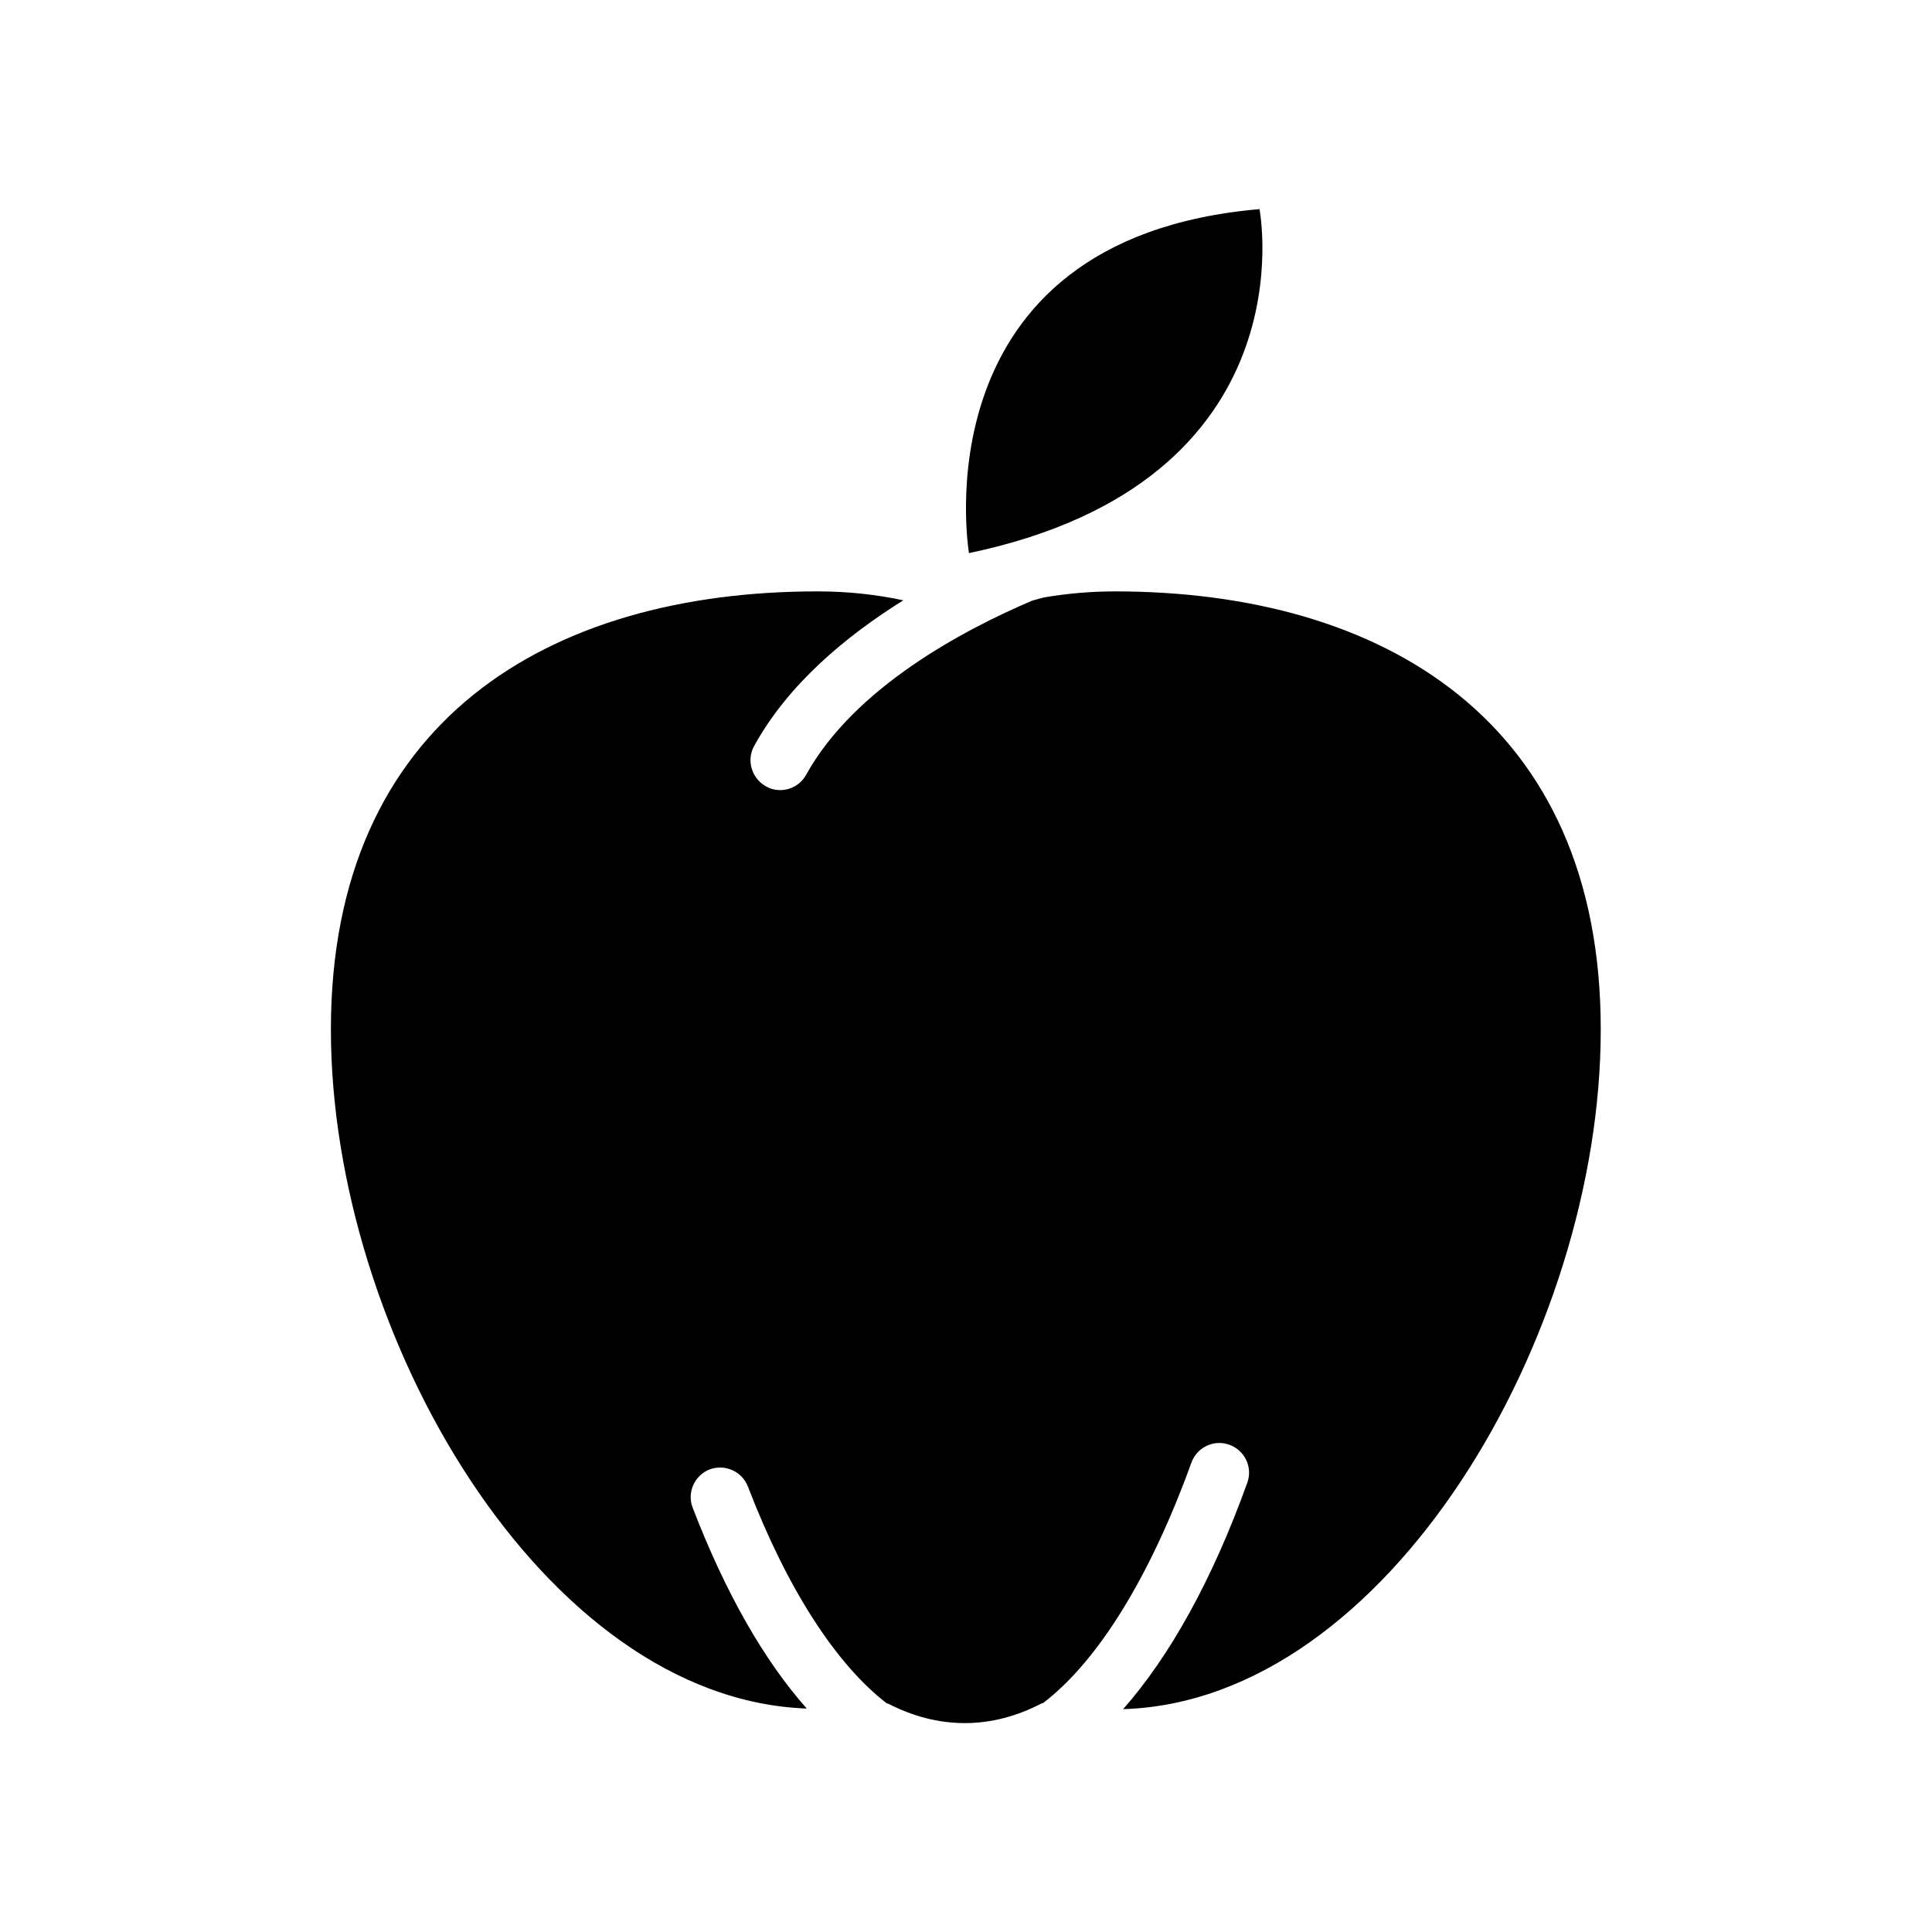 <?xml version="1.0" encoding="UTF-8"?>
<!-- Uploaded to: ICON Repo, www.iconrepo.com, Generator: ICON Repo Mixer Tools -->
<svg fill="#000000" width="800px" height="800px" version="1.1" viewBox="144 144 512 512" xmlns="http://www.w3.org/2000/svg">
 <g>
  <path d="m439.36 300.73c-6.297 0-12.516 0.551-18.578 1.574 0 0-0.234 0.078-0.629 0.156-0.551 0.156-1.418 0.395-2.598 0.707-18.105 7.715-47.074 22.984-59.906 46.129-1.418 2.598-4.094 4.094-6.926 4.094-1.258 0-2.598-0.316-3.777-1.023-3.777-2.125-5.195-6.926-3.07-10.707 9.055-16.453 24.402-29.125 39.516-38.574-7.398-1.574-14.957-2.363-22.75-2.363-71.164 0-128.95 34.32-128.95 116.11 0 80.688 56.285 177.43 126.11 179.95-11.336-12.754-21.57-30.699-30.23-53.215-1.574-4.016 0.473-8.582 4.488-10.156 4.016-1.496 8.582 0.473 10.156 4.566 10.391 27.078 23.379 47.152 36.84 57.465h0.234c6.535 3.387 13.383 5.195 20.387 5.195 7.008 0 13.855-1.812 20.469-5.273h0.234c14.484-11.02 28.34-33.297 39.359-63.762 1.496-4.094 5.984-6.219 10.078-4.723 4.094 1.496 6.219 5.984 4.723 10.078-9.289 25.82-20.547 45.973-32.906 59.984 70.062-2.125 126.58-99.109 126.58-180.03 0.082-81.863-57.695-116.19-128.86-116.19z"/>
  <path d="m400.79 290.58s-14.168-83.285 76.988-91.156c0-0.004 14.012 72.105-76.988 91.156z"/>
 </g>
</svg>